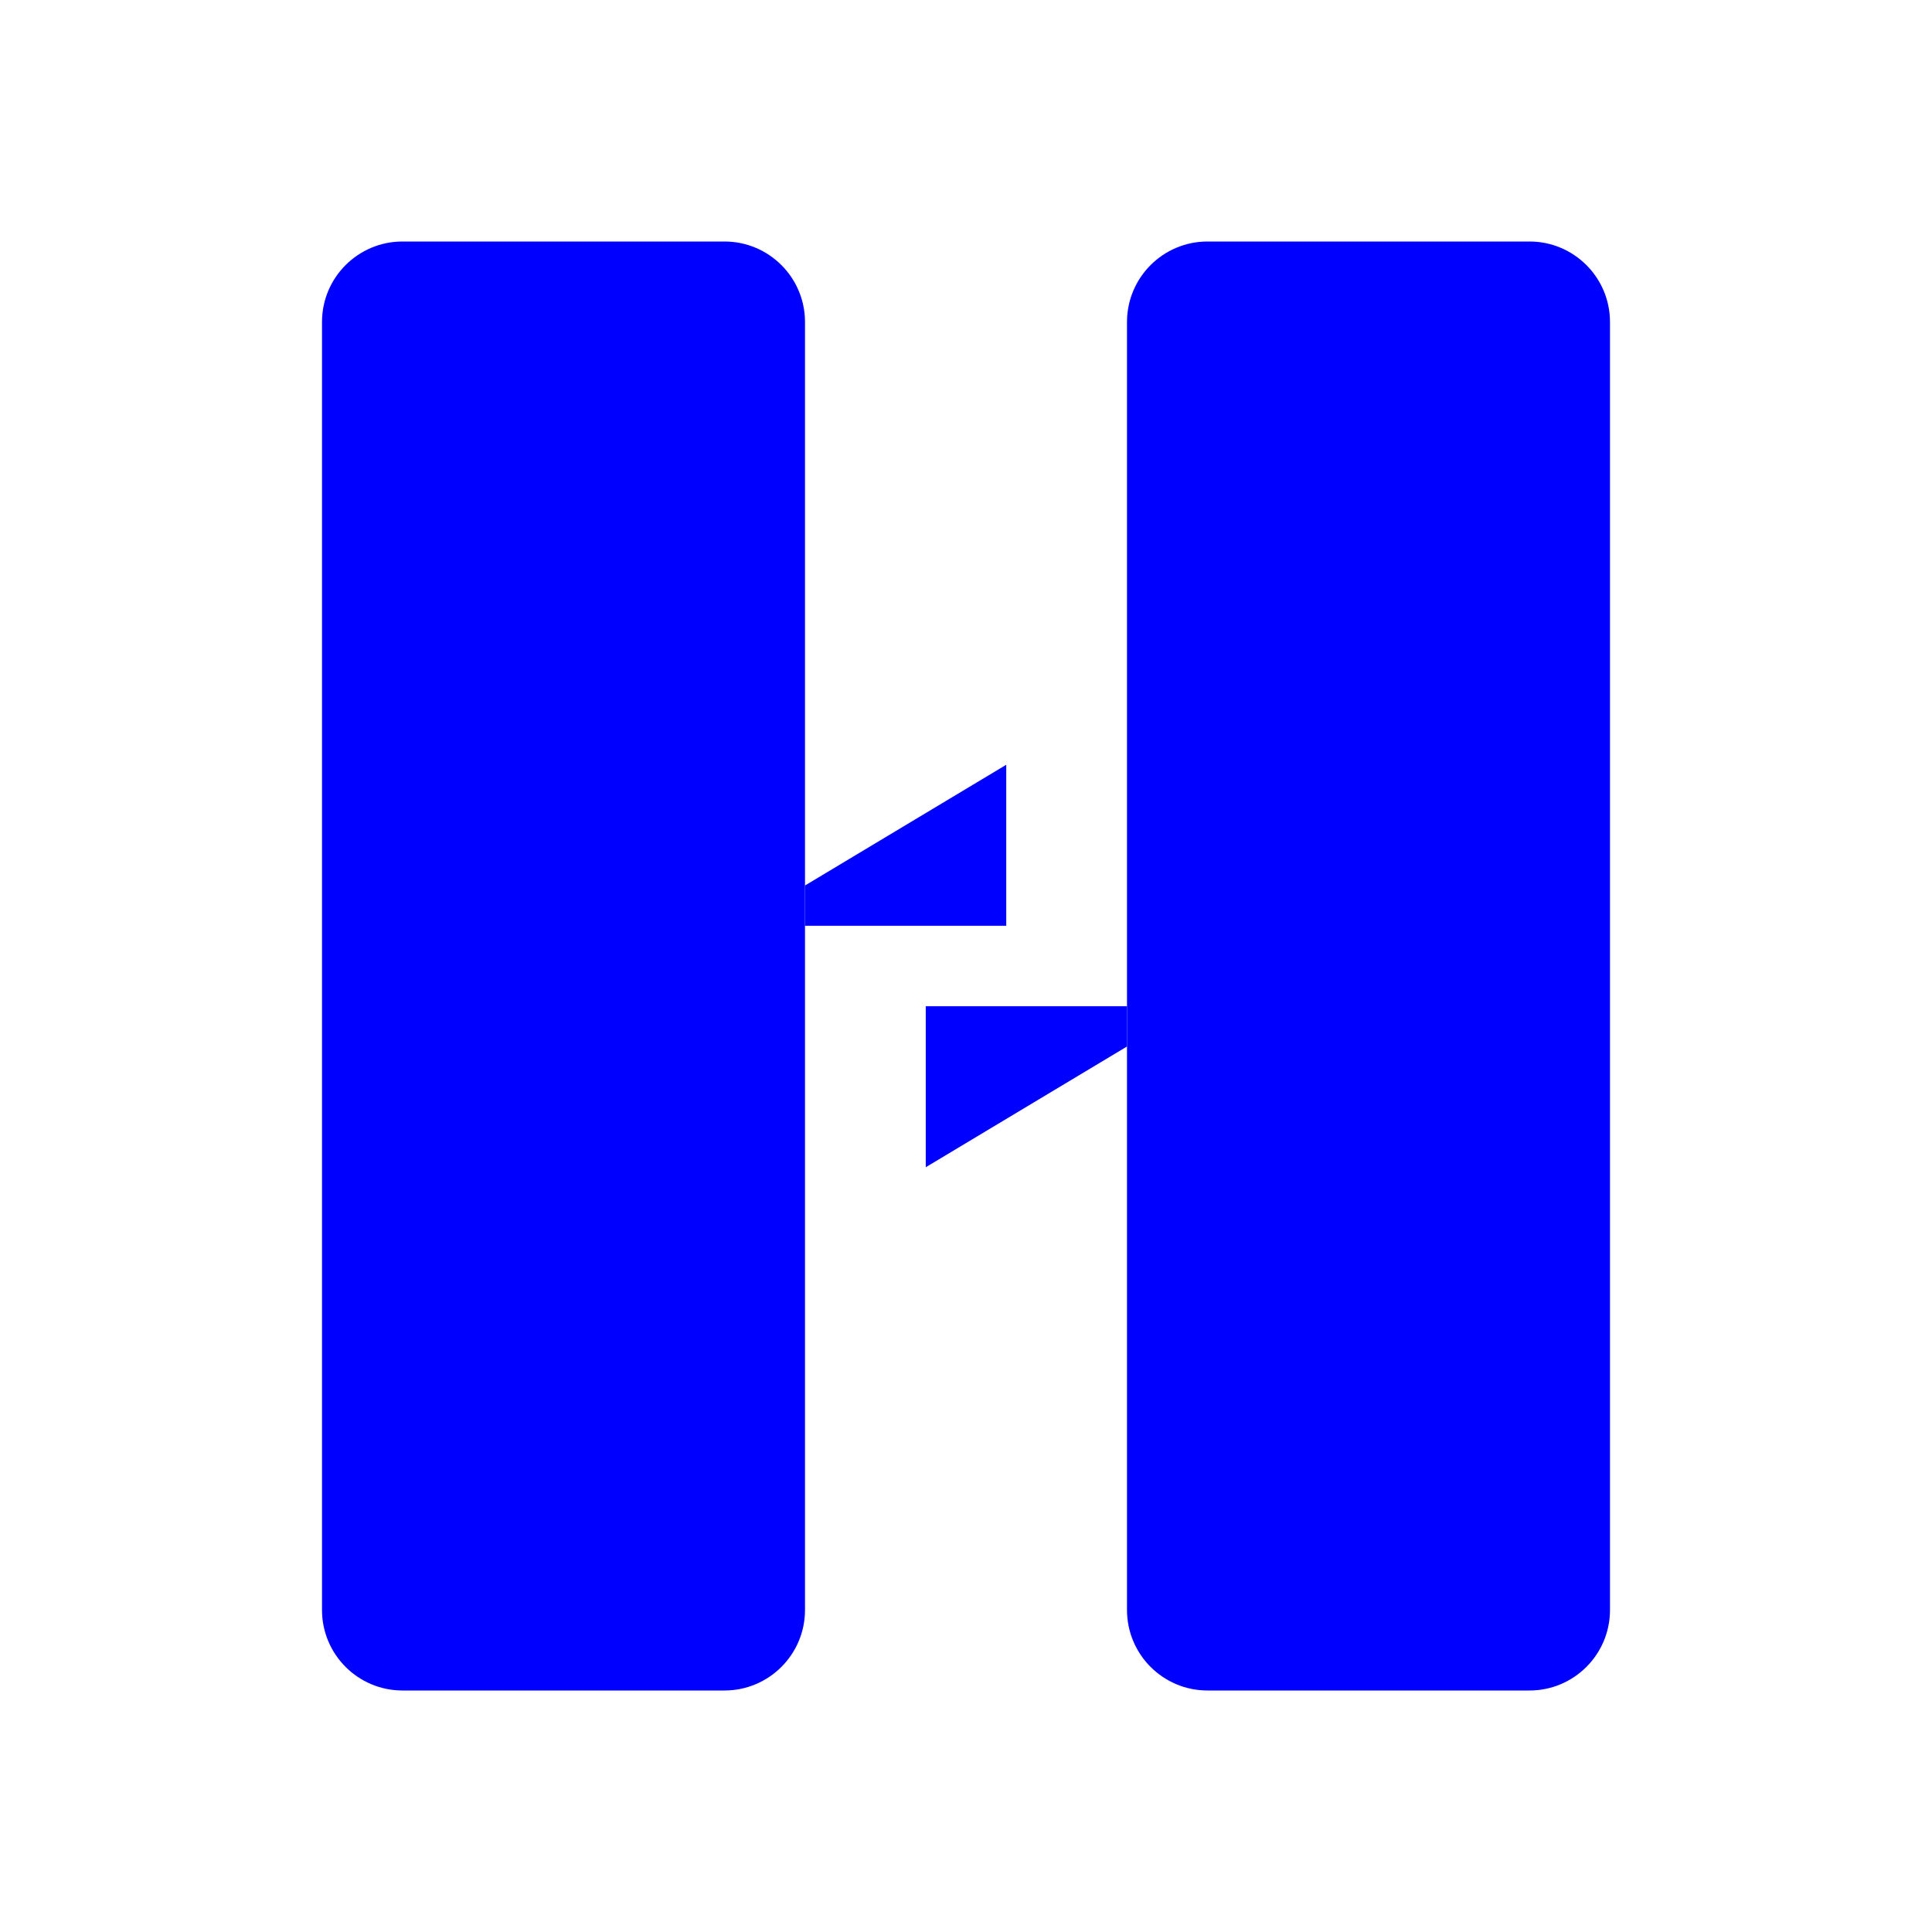 <svg 
  width="40" 
  height="40" 
  viewBox="0 0 24 24" 
  fill="none" 
  xmlns="http://www.w3.org/2000/svg"
>
  <g fill="currentColor">
    <path 
      d="M4 4C4 3.448 4.448 3 5 3H9C9.552 3 10 3.448 10 4V20C10 20.552 9.552 21 9 21H5C4.448 21 4 20.552 4 20V4Z" 
      fill="blue"
    />
    <path 
      d="M14 4C14 3.448 14.448 3 15 3H19C19.552 3 20 3.448 20 4V20C20 20.552 19.552 21 19 21H15C14.448 21 14 20.552 14 20V4Z" 
      fill="blue"
    />
    <path d="M10 11L12.5 9.5V11.5H10V11Z" fill="blue" />
    <path d="M14 13L11.5 14.5V12.5H14V13Z" fill="blue" />
  </g>
</svg>